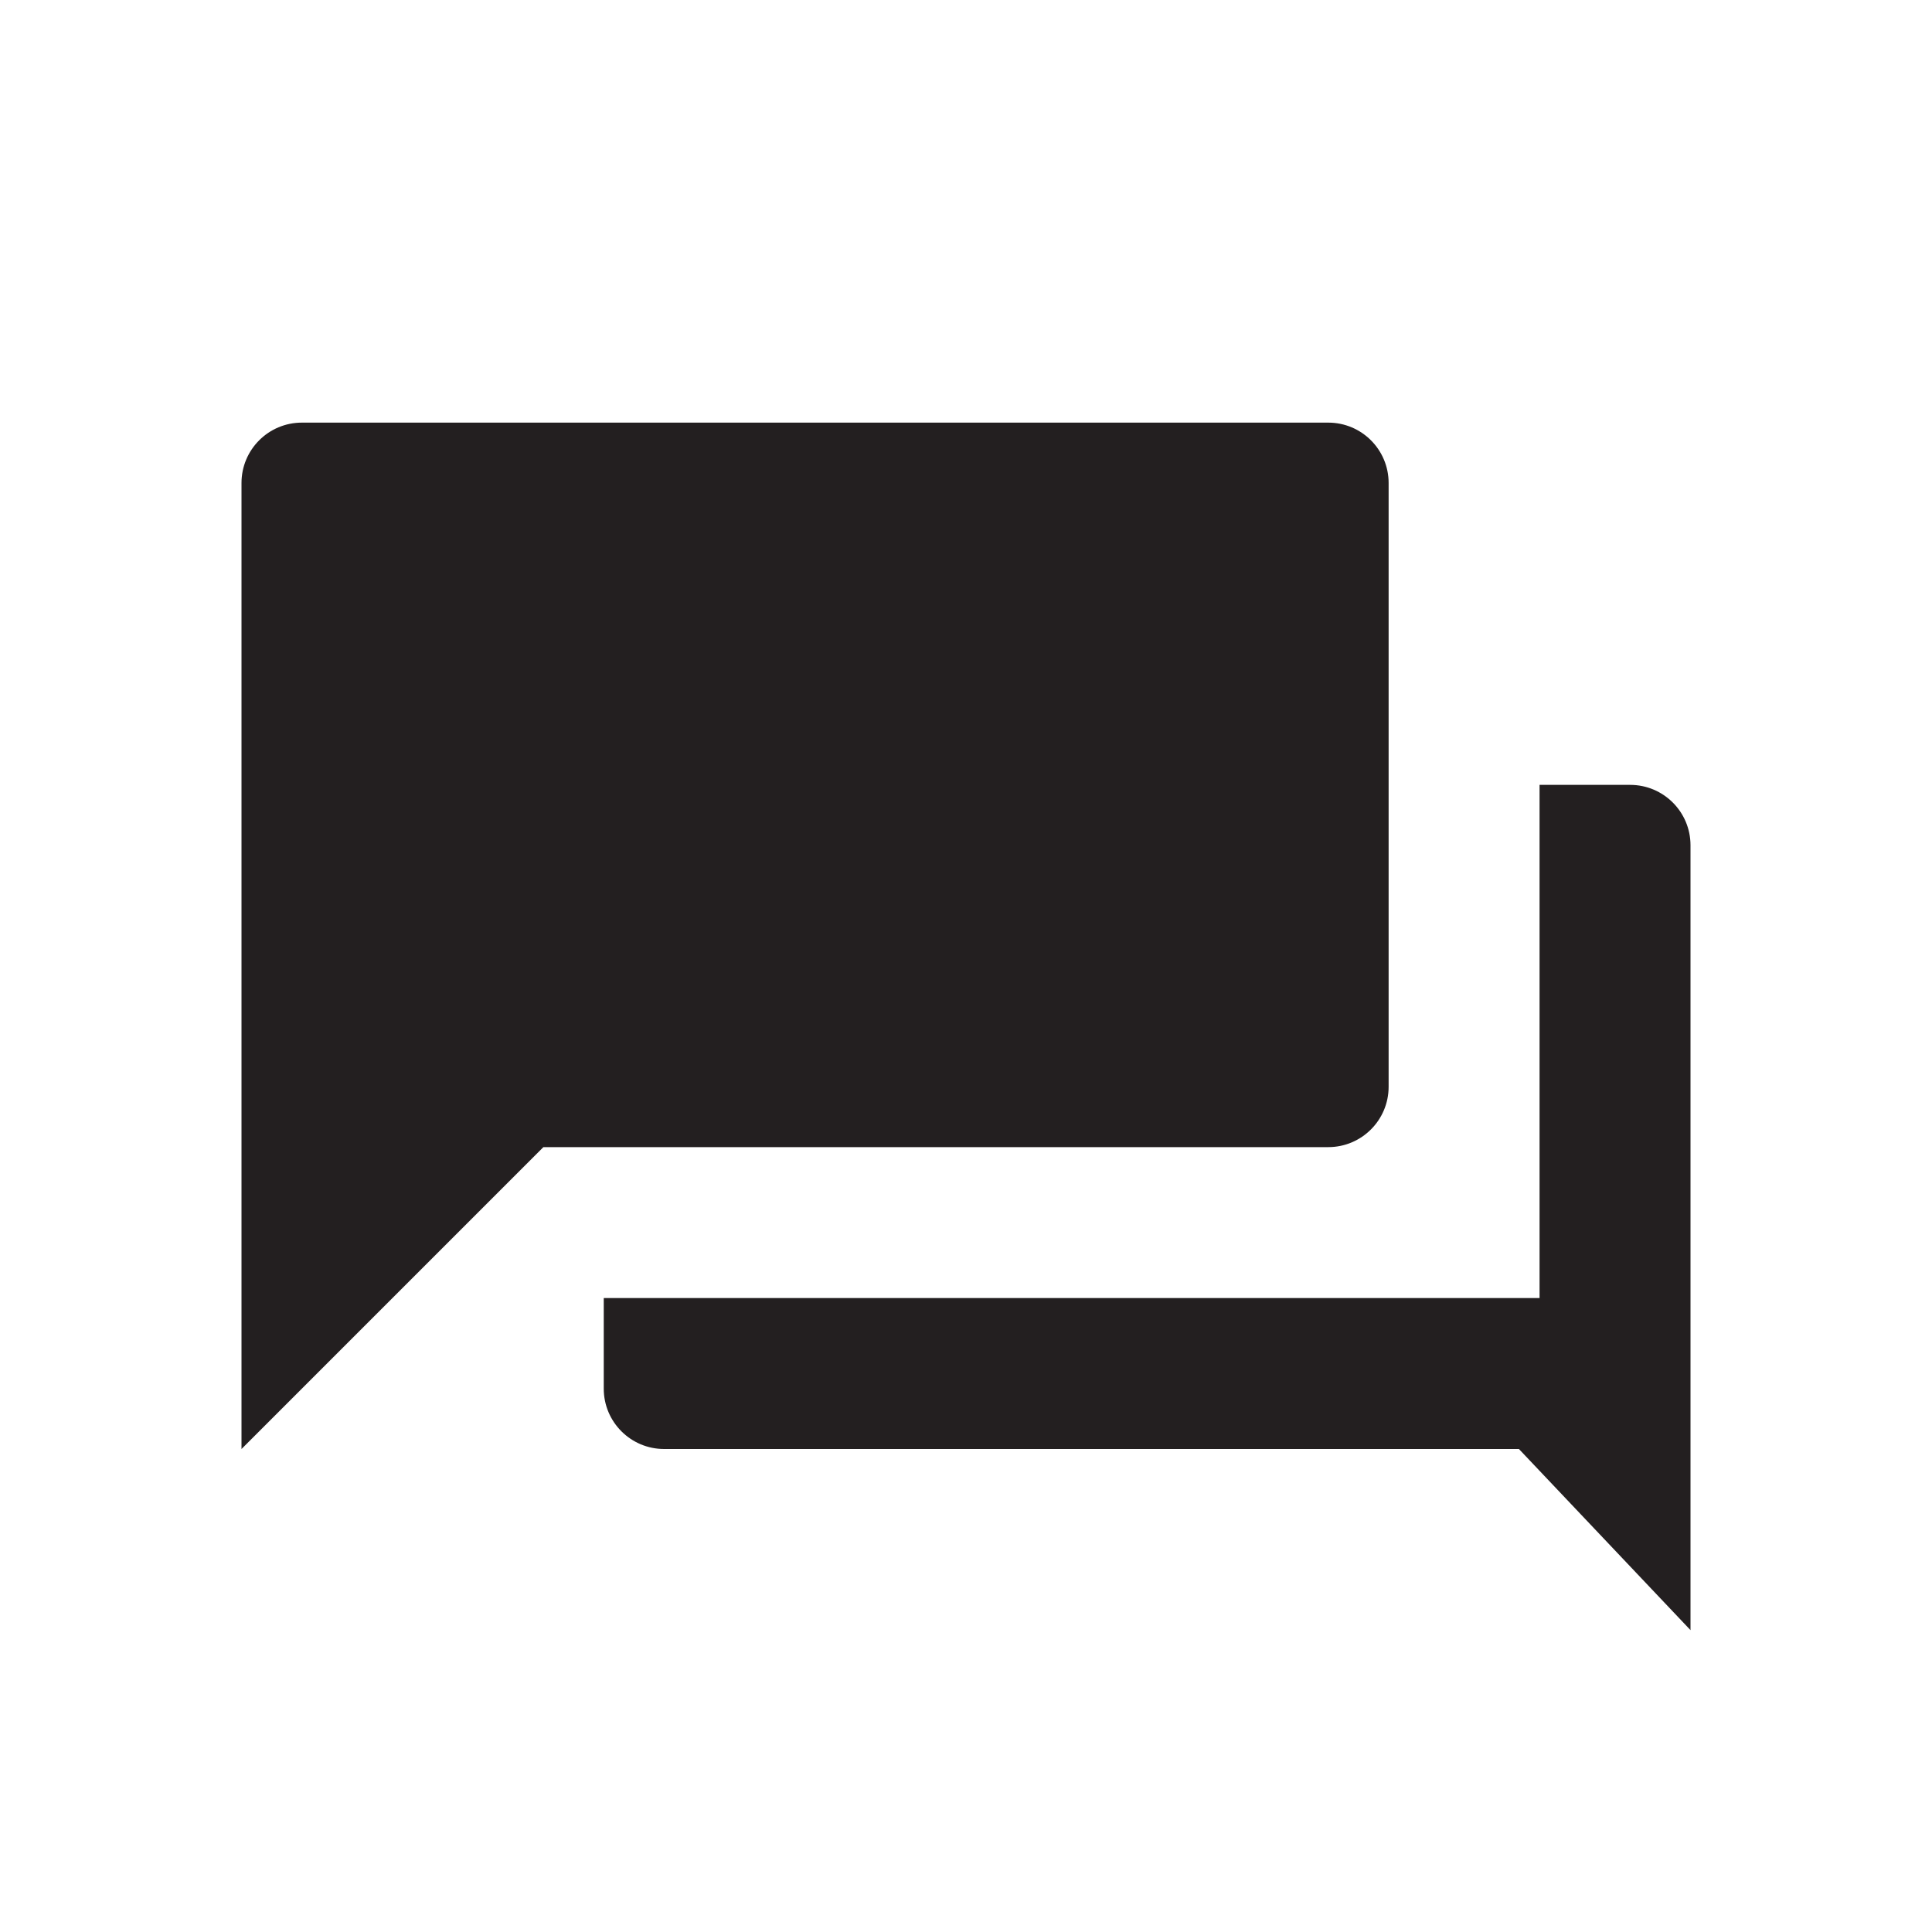 <svg fill="none" height="64" viewBox="0 0 64 64" width="64" xmlns="http://www.w3.org/2000/svg"><g fill="#231F20"><path d="m8 16c0-1.105.895-2 2-2h34c1.105 0 2 .895 2 2v20c0 1.105-.895 2-2 2h-26l-10 10z"/><path d="m54 26h-3v17h-31v3c0 1.105.895 2 2 2h28.316l5.684 6v-26c0-1.105-.895-2-2-2z"/></g></svg>
